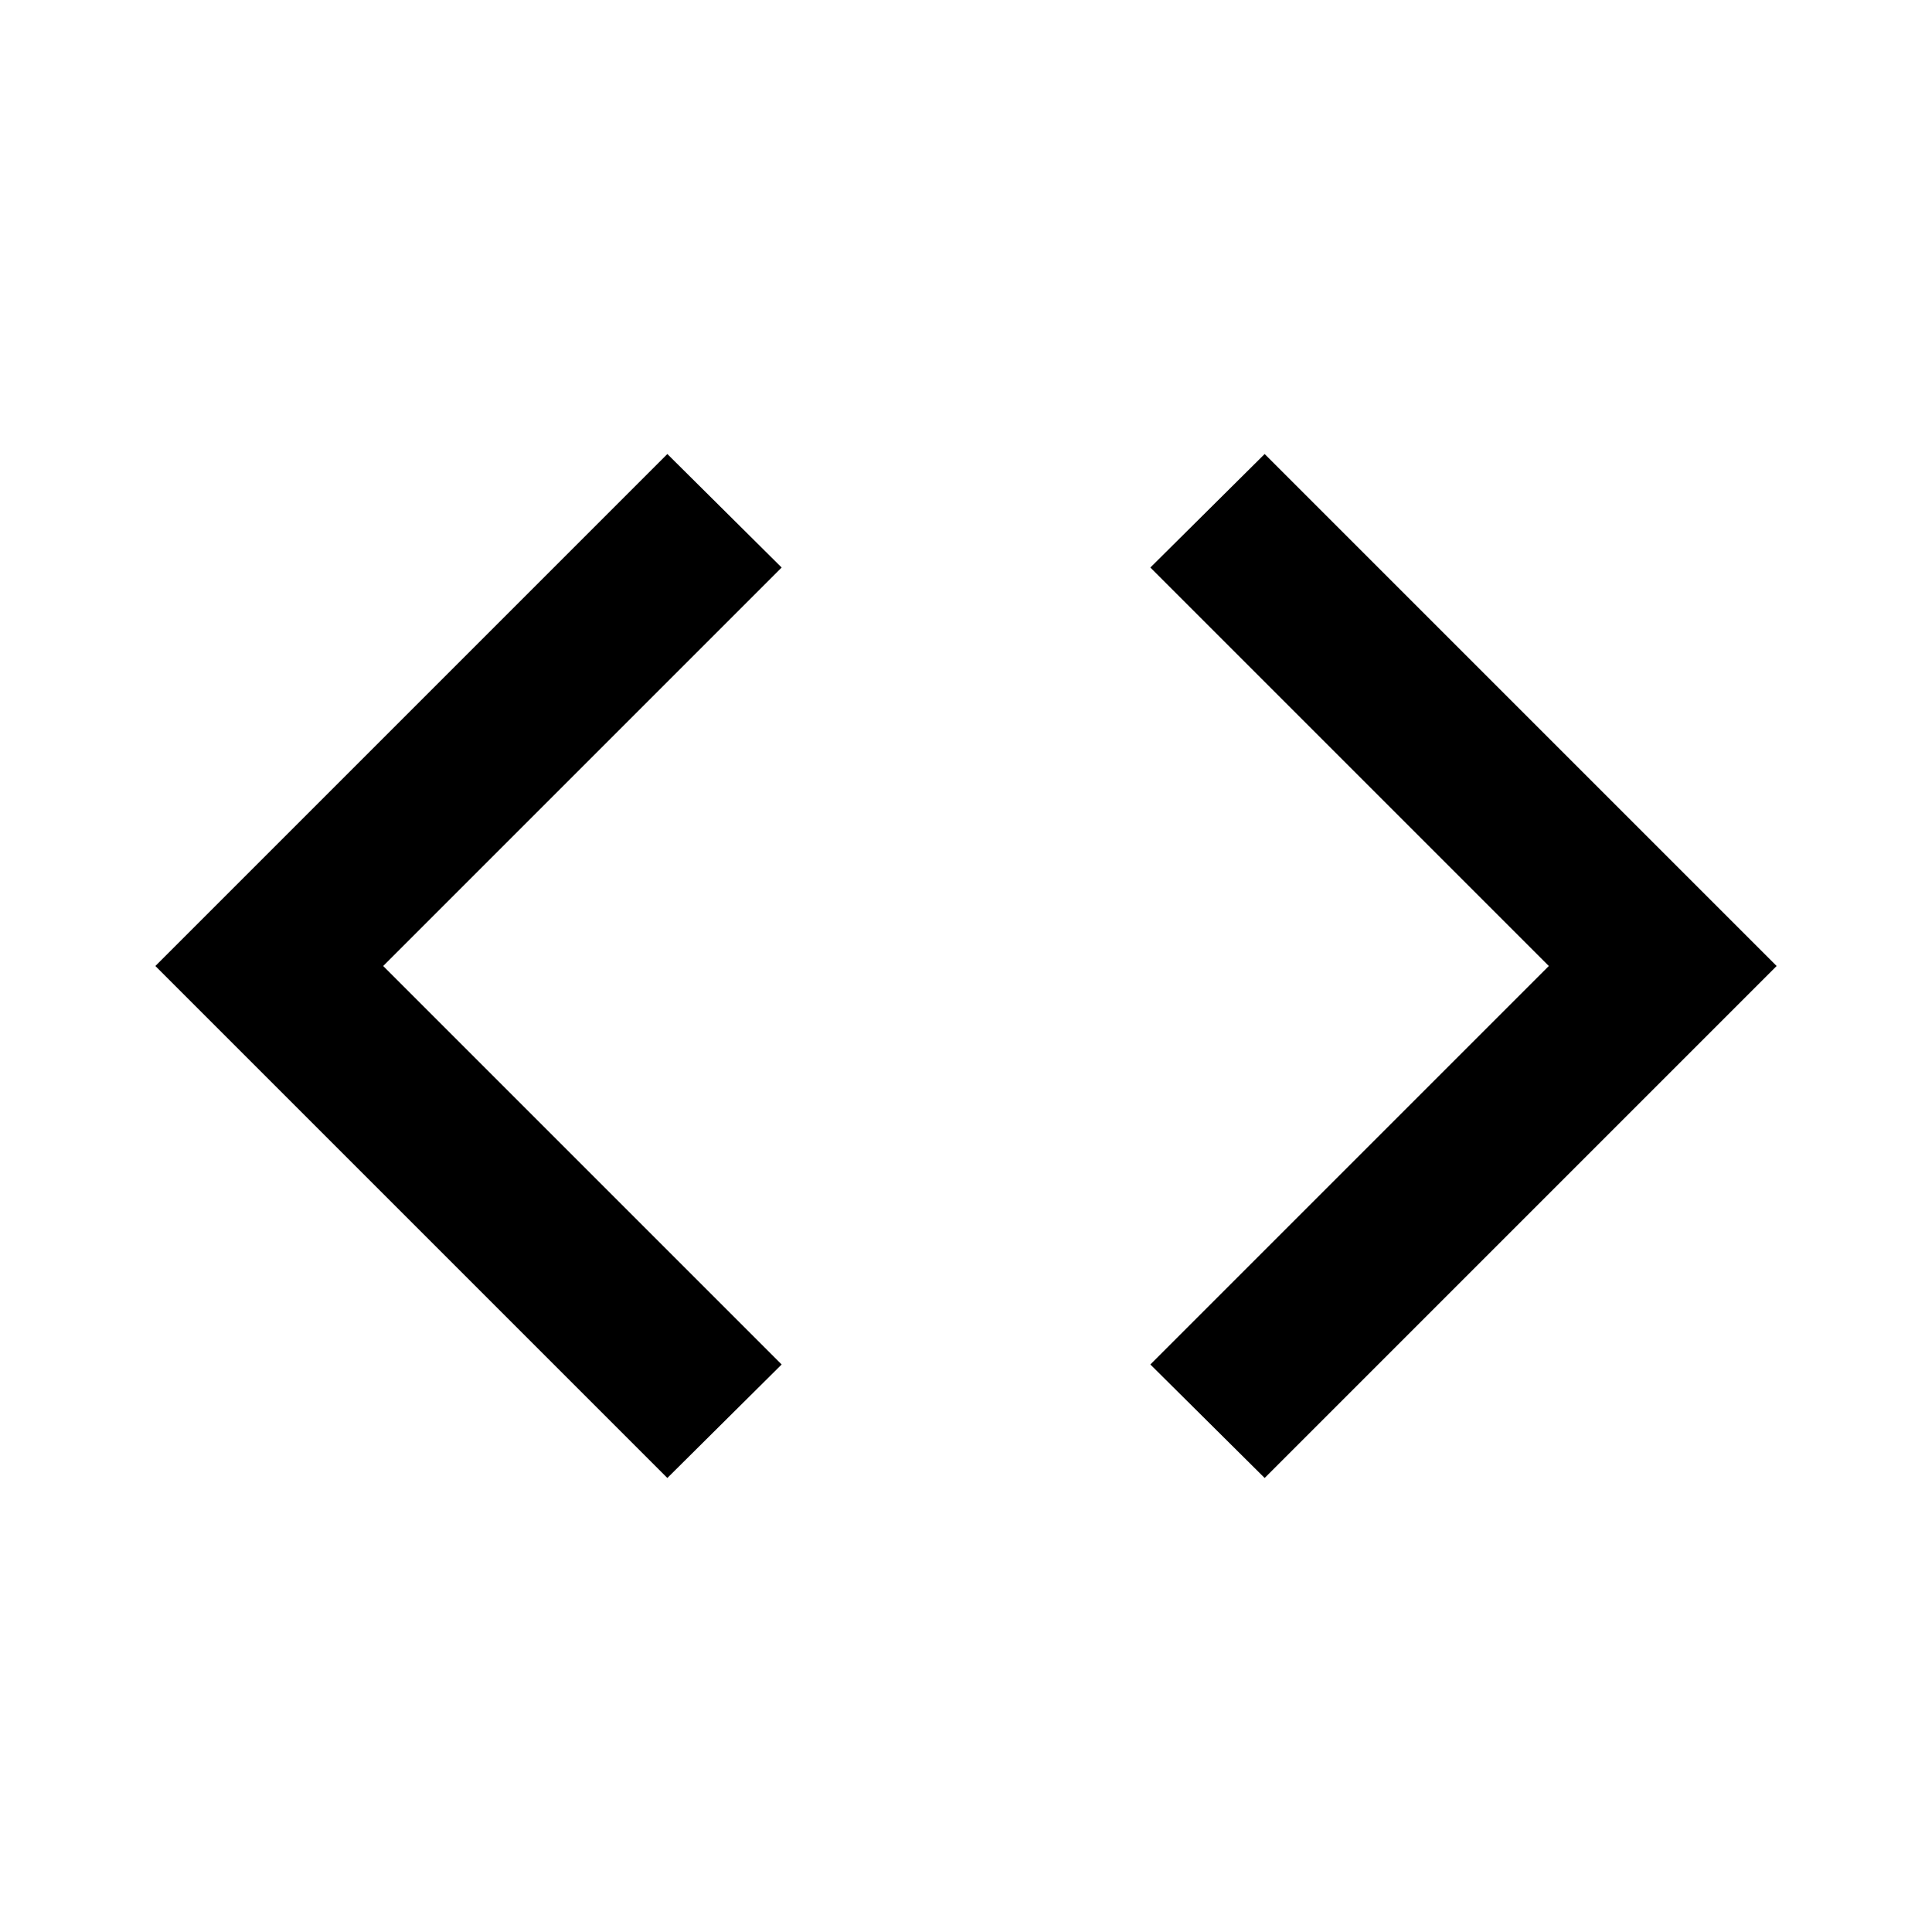 <svg xmlns="http://www.w3.org/2000/svg" width="24" height="24" viewBox="0 0 24 24"><polygon points="8.29 5.64 1.93 12 8.29 18.36 9.71 16.95 4.76 12 9.71 7.05 8.29 5.64"/><polygon points="14.29 7.05 19.24 12 14.29 16.95 15.71 18.36 22.07 12 15.71 5.64 14.29 7.05"/></svg>
